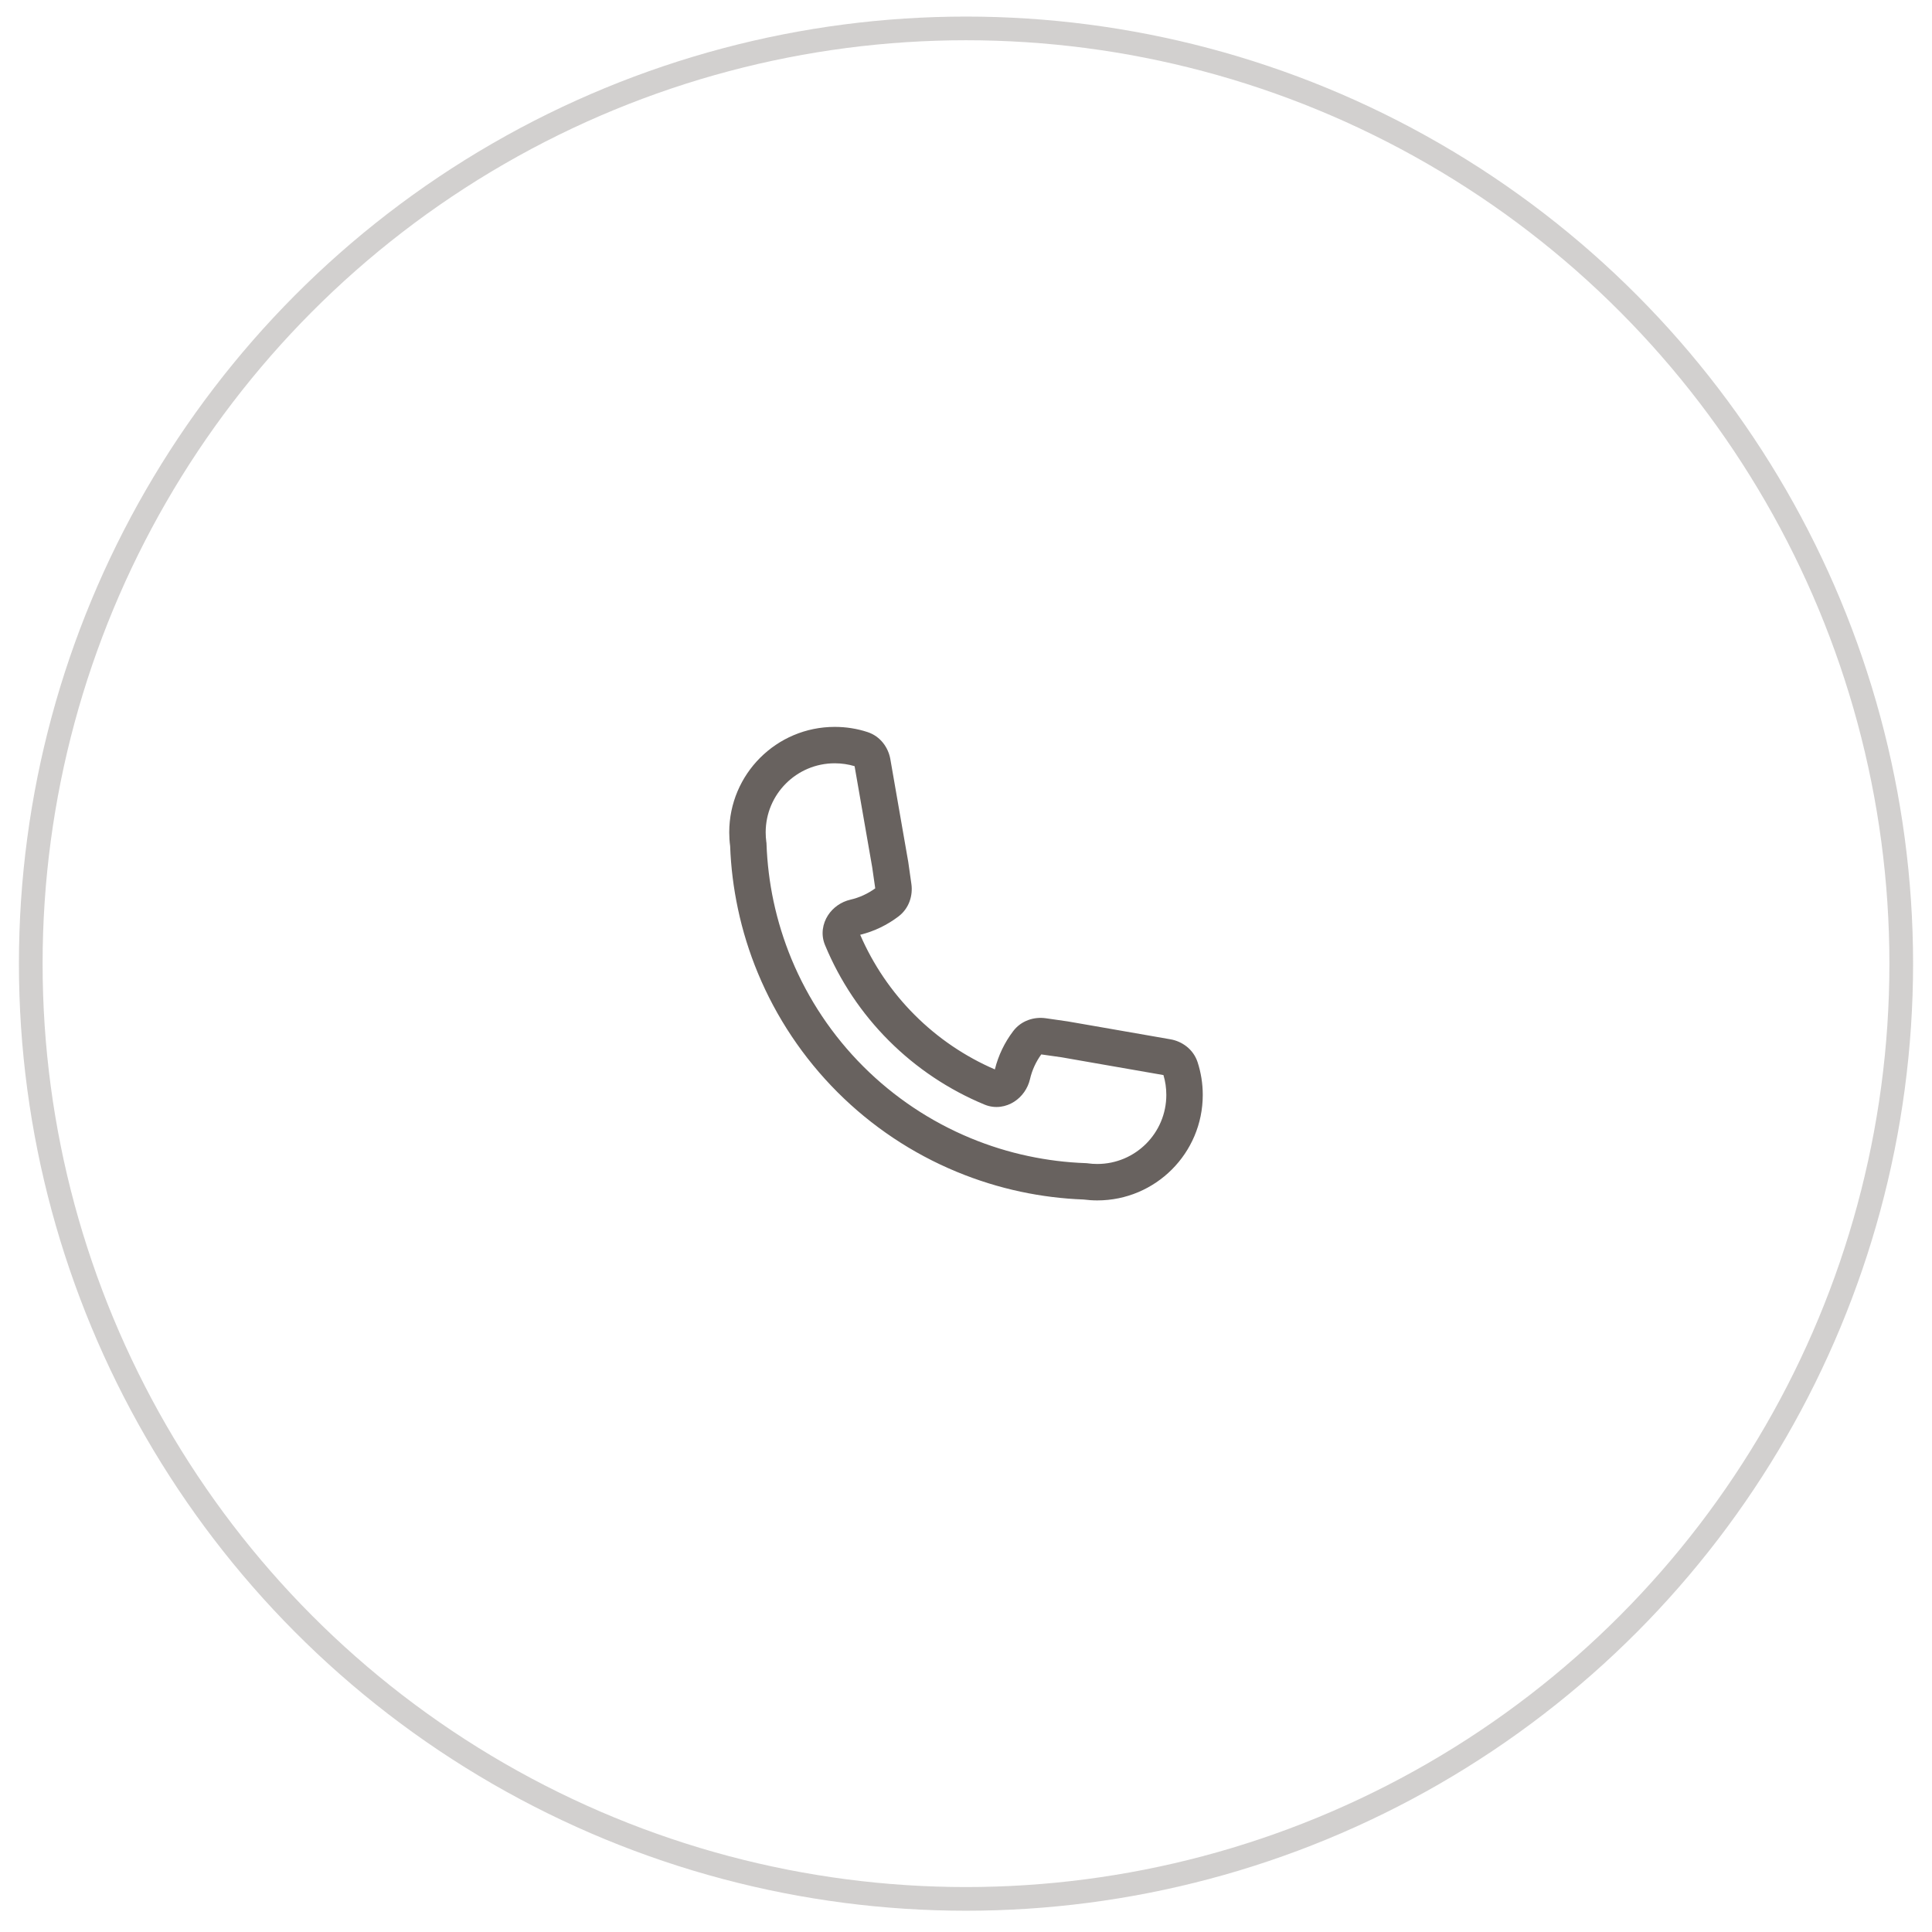 <?xml version="1.0" encoding="UTF-8"?> <svg xmlns="http://www.w3.org/2000/svg" width="51" height="51" viewBox="0 0 51 51" fill="none"> <path fill-rule="evenodd" clip-rule="evenodd" d="M19.25 21.973C19.25 20.434 20.497 19.188 22.035 19.188C22.335 19.188 22.626 19.235 22.898 19.324C23.246 19.437 23.451 19.739 23.503 20.041M23.503 20.041L23.825 21.89L23.976 22.755L24.058 23.333C24.101 23.631 24.004 23.974 23.719 24.191C23.423 24.416 23.08 24.584 22.707 24.676C23.049 25.465 23.536 26.184 24.145 26.792C24.753 27.401 25.472 27.889 26.262 28.23C26.354 27.858 26.521 27.515 26.746 27.219C26.963 26.933 27.307 26.837 27.604 26.879L28.182 26.962L29.046 27.112L30.897 27.435C31.198 27.487 31.5 27.692 31.614 28.04C31.702 28.312 31.75 28.602 31.75 28.902C31.75 30.441 30.503 31.688 28.965 31.688C28.841 31.688 28.72 31.679 28.6 31.664C28.042 31.643 27.488 31.574 26.944 31.458C26.367 31.335 25.801 31.159 25.253 30.932C24.076 30.445 23.008 29.731 22.107 28.83C21.207 27.929 20.492 26.86 20.005 25.684C19.778 25.136 19.602 24.57 19.48 23.993C19.364 23.448 19.294 22.893 19.274 22.334C19.258 22.216 19.25 22.095 19.25 21.973M28.881 28.06L28.024 27.91L27.487 27.834C27.347 28.027 27.244 28.248 27.189 28.488C27.132 28.733 26.98 28.948 26.774 29.081C26.562 29.218 26.274 29.277 25.988 29.158C25.044 28.767 24.187 28.194 23.465 27.472C22.742 26.75 22.17 25.892 21.779 24.949C21.66 24.663 21.719 24.375 21.856 24.163C21.989 23.957 22.203 23.806 22.449 23.749C22.688 23.694 22.91 23.591 23.104 23.45L23.024 22.894L22.878 22.055L22.559 20.225C22.394 20.176 22.218 20.149 22.035 20.149C21.028 20.149 20.212 20.965 20.212 21.973C20.212 22.059 20.218 22.144 20.229 22.227L20.233 22.252L20.234 22.277C20.252 22.787 20.314 23.294 20.42 23.793C20.531 24.312 20.689 24.822 20.893 25.316C21.332 26.376 21.976 27.339 22.787 28.15C23.598 28.961 24.561 29.605 25.621 30.044C26.114 30.248 26.624 30.407 27.144 30.517C27.641 30.623 28.148 30.686 28.658 30.704L28.683 30.705L28.708 30.708C28.792 30.72 28.878 30.726 28.965 30.726C29.972 30.726 30.788 29.91 30.788 28.902C30.788 28.72 30.762 28.544 30.712 28.379L28.881 28.06Z" fill="#68625F"></path> <circle opacity="0.3" cx="25.5" cy="25.438" r="24.688" stroke="#68625F" stroke-width="0.625"></circle> </svg> 